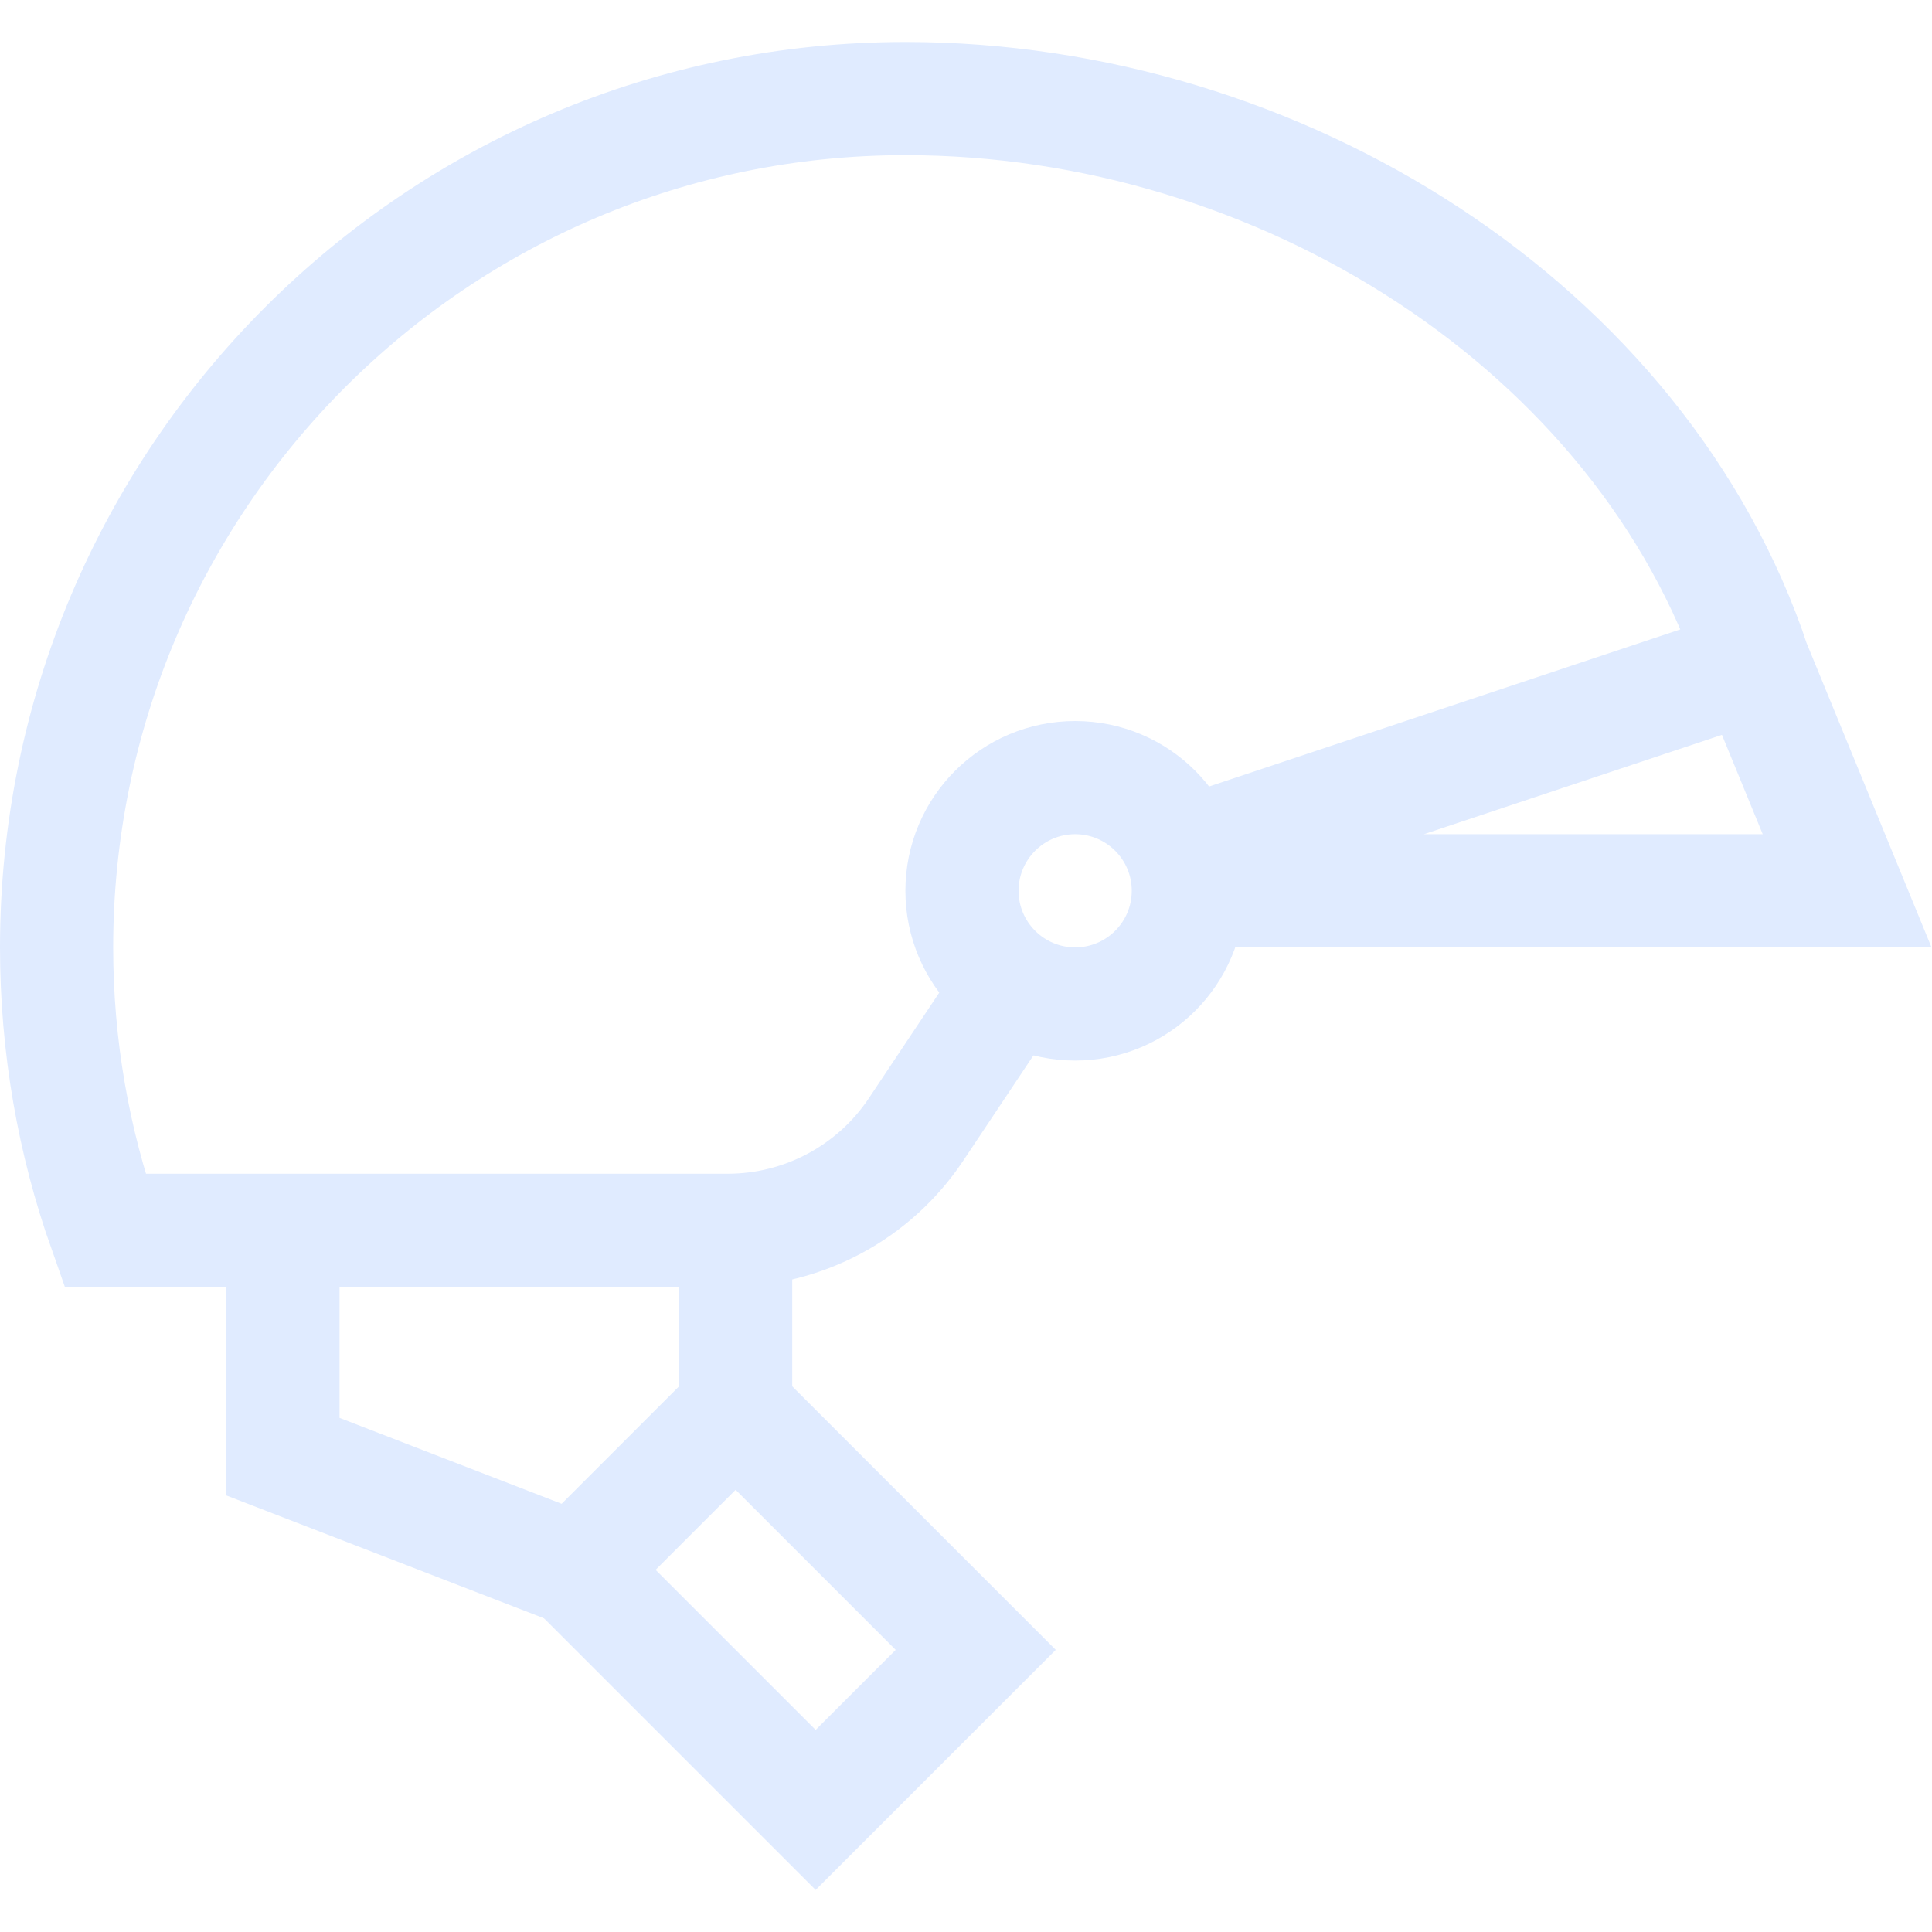 <?xml version="1.0" encoding="UTF-8"?> <svg xmlns="http://www.w3.org/2000/svg" xmlns:svg="http://www.w3.org/2000/svg" xmlns:xlink="http://www.w3.org/1999/xlink" xmlns:svgjs="http://svgjs.dev/svgjs" version="1.1" id="svg501" xml:space="preserve" width="300" height="300" viewBox="0 0 682.667 682.667"><g width="100%" height="100%" transform="matrix(1,0,0,1,0,0)"><defs id="defs505"><clipPath id="clipPath515"><path d="M 0,512 H 512 V 0 H 0 Z" id="path513" fill="#e0ebff" fill-opacity="1" data-original-color="#000000ff" stroke="none" stroke-opacity="1"></path></clipPath></defs><g id="g507" transform="matrix(1.333,0,0,-1.333,0,682.667)"><g id="g509"><g id="g511" clip-path="url(#clipPath515)"><g id="g517" transform="translate(268.357,251.036)"><path d="M 0,0 -25.545,-38.318 C -36.673,-55.01 -55.407,-65.036 -75.468,-65.036 h -165.087 c -8.291,23.459 -12.802,48.703 -12.802,75 0,124.264 100.735,225 225,225 99.391,0 195.219,-60.616 225,-150 L 45.11,34.454 l 151.533,50.51 24.629,-60 H 46.643" style="stroke-linecap: butt; stroke-linejoin: miter; stroke-miterlimit: 10; stroke-dasharray: none;" id="path519" fill="none" fill-opacity="1" stroke="#e0ebff" stroke-opacity="1" data-original-stroke-color="#000000ff" stroke-width="30" data-original-stroke-width="30"></path></g><g id="g521" transform="translate(255,276)"><path d="M 0,0 C 0,-16.569 13.432,-30 30,-30 46.568,-30 60,-16.569 60,0 60,16.569 46.568,30 30,30 13.432,30 0,16.569 0,0 Z" style="stroke-linecap: butt; stroke-linejoin: miter; stroke-miterlimit: 10; stroke-dasharray: none;" id="path523" fill="none" fill-opacity="1" stroke="#e0ebff" stroke-opacity="1" data-original-stroke-color="#000000ff" stroke-width="30" data-original-stroke-width="30"></path></g><g id="g525" transform="translate(195,186)"><path d="M 0,0 V -47.573 L -42.426,-90 -120,-60 V 0" style="stroke-linecap: butt; stroke-linejoin: miter; stroke-miterlimit: 10; stroke-dasharray: none;" id="path527" fill="none" fill-opacity="1" stroke="#e0ebff" stroke-opacity="1" data-original-stroke-color="#000000ff" stroke-width="30" data-original-stroke-width="30"></path></g><g id="g529" transform="translate(195,138.427)"><path d="m 0,0 63.64,-63.64 -42.427,-42.426 -63.639,63.639" style="stroke-linecap: butt; stroke-linejoin: miter; stroke-miterlimit: 10; stroke-dasharray: none;" id="path531" fill="none" fill-opacity="1" stroke="#e0ebff" stroke-opacity="1" data-original-stroke-color="#000000ff" stroke-width="30" data-original-stroke-width="30"></path></g></g></g></g></g></svg> 